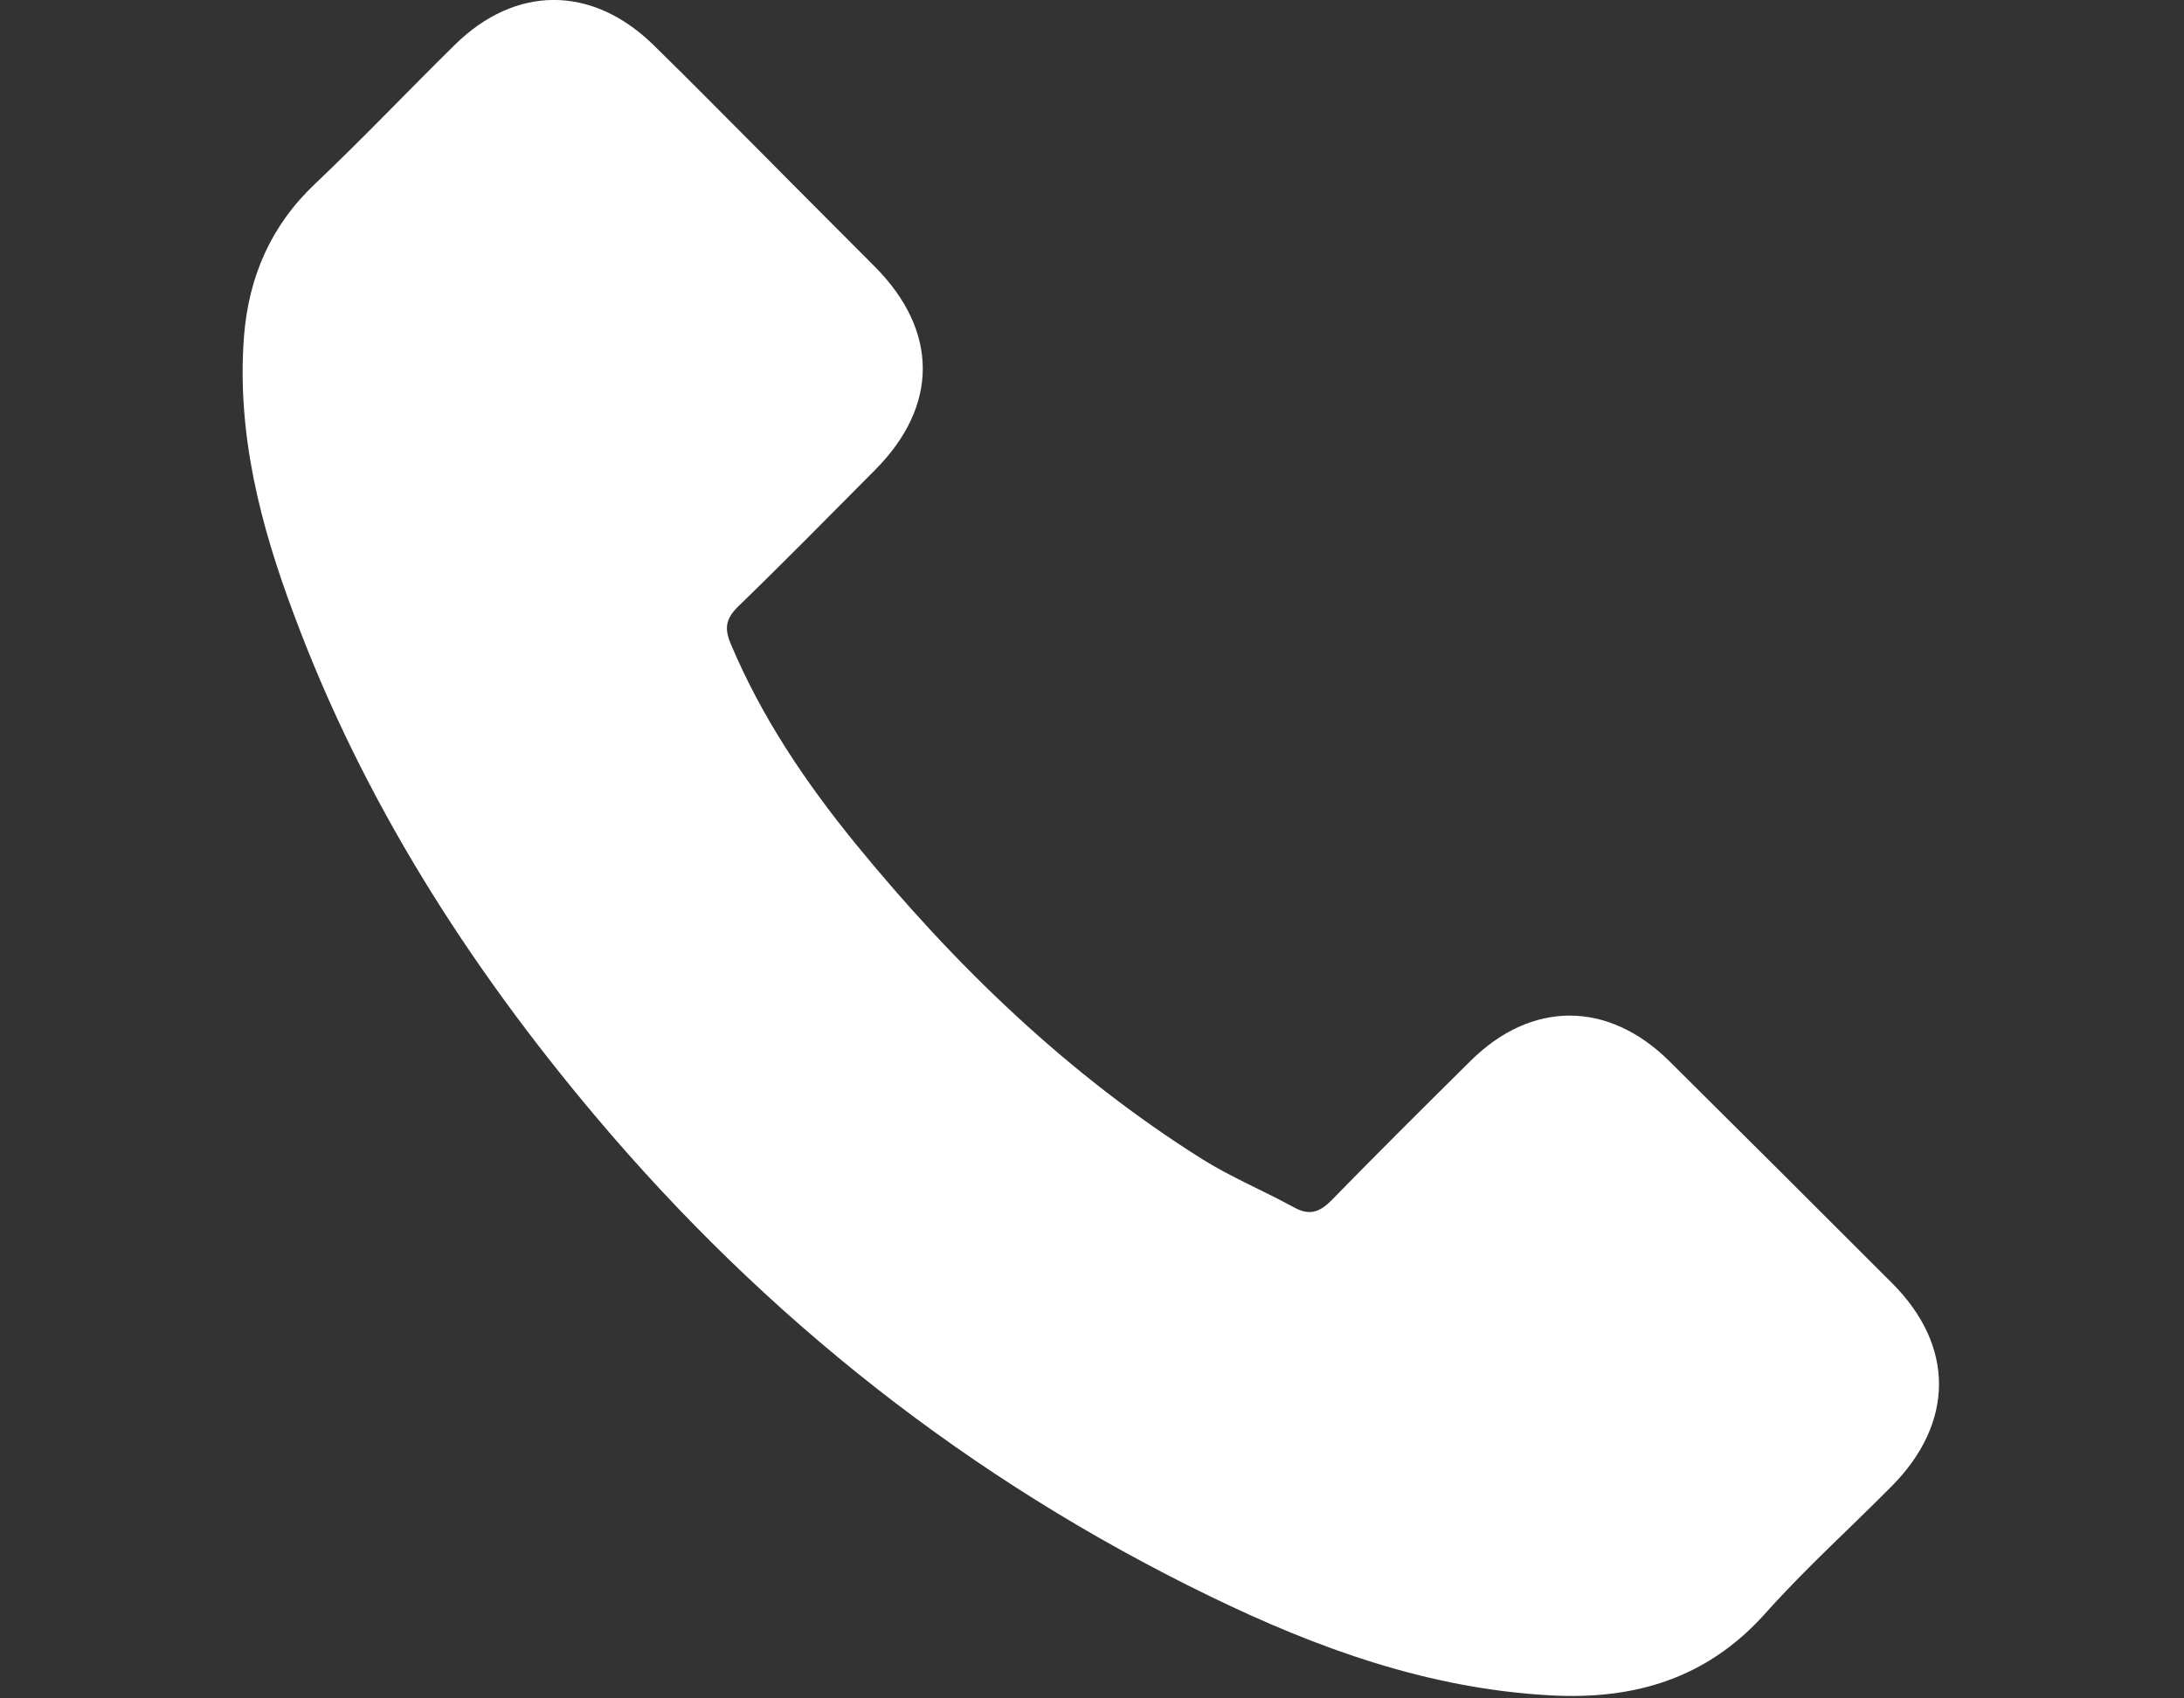 <?xml version="1.0" encoding="utf-8"?>
<!-- Generator: Adobe Illustrator 16.0.0, SVG Export Plug-In . SVG Version: 6.00 Build 0)  -->
<!DOCTYPE svg PUBLIC "-//W3C//DTD SVG 1.1//EN" "http://www.w3.org/Graphics/SVG/1.1/DTD/svg11.dtd">
<svg version="1.1" id="Layer_1" xmlns="http://www.w3.org/2000/svg" xmlns:xlink="http://www.w3.org/1999/xlink" x="0px" y="0px"
	 width="18px" height="14px" viewBox="0 0 18 14" enable-background="new 0 0 18 14" xml:space="preserve">
<rect x="0" y="0" width="18" height="14" fill="#333333" stroke="none"/>
<path fill="#FFFFFF" d="M13.757,8.746c-0.505-0.499-1.136-0.499-1.638,0c-0.383,0.379-0.766,0.76-1.143,1.146
	c-0.104,0.106-0.189,0.129-0.314,0.059c-0.248-0.136-0.512-0.245-0.75-0.394c-1.11-0.697-2.04-1.596-2.864-2.606
	c-0.409-0.502-0.772-1.04-1.026-1.645C5.97,5.183,5.98,5.103,6.08,5.003c0.382-0.37,0.755-0.75,1.132-1.129
	c0.525-0.528,0.525-1.146-0.003-1.677C6.909,1.895,6.61,1.598,6.311,1.295C6.002,0.986,5.697,0.675,5.384,0.369
	C4.878-0.124,4.248-0.124,3.746,0.372C3.36,0.752,2.99,1.142,2.597,1.515C2.233,1.859,2.05,2.281,2.011,2.772
	C1.95,3.574,2.146,4.33,2.423,5.067C2.99,6.593,3.853,7.948,4.898,9.19c1.413,1.68,3.099,3.009,5.072,3.967
	c0.888,0.432,1.807,0.764,2.809,0.818c0.688,0.038,1.287-0.136,1.768-0.673c0.327-0.367,0.697-0.701,1.046-1.053
	c0.514-0.521,0.518-1.151,0.006-1.667C14.987,9.969,14.372,9.357,13.757,8.746z"/>
</svg>
